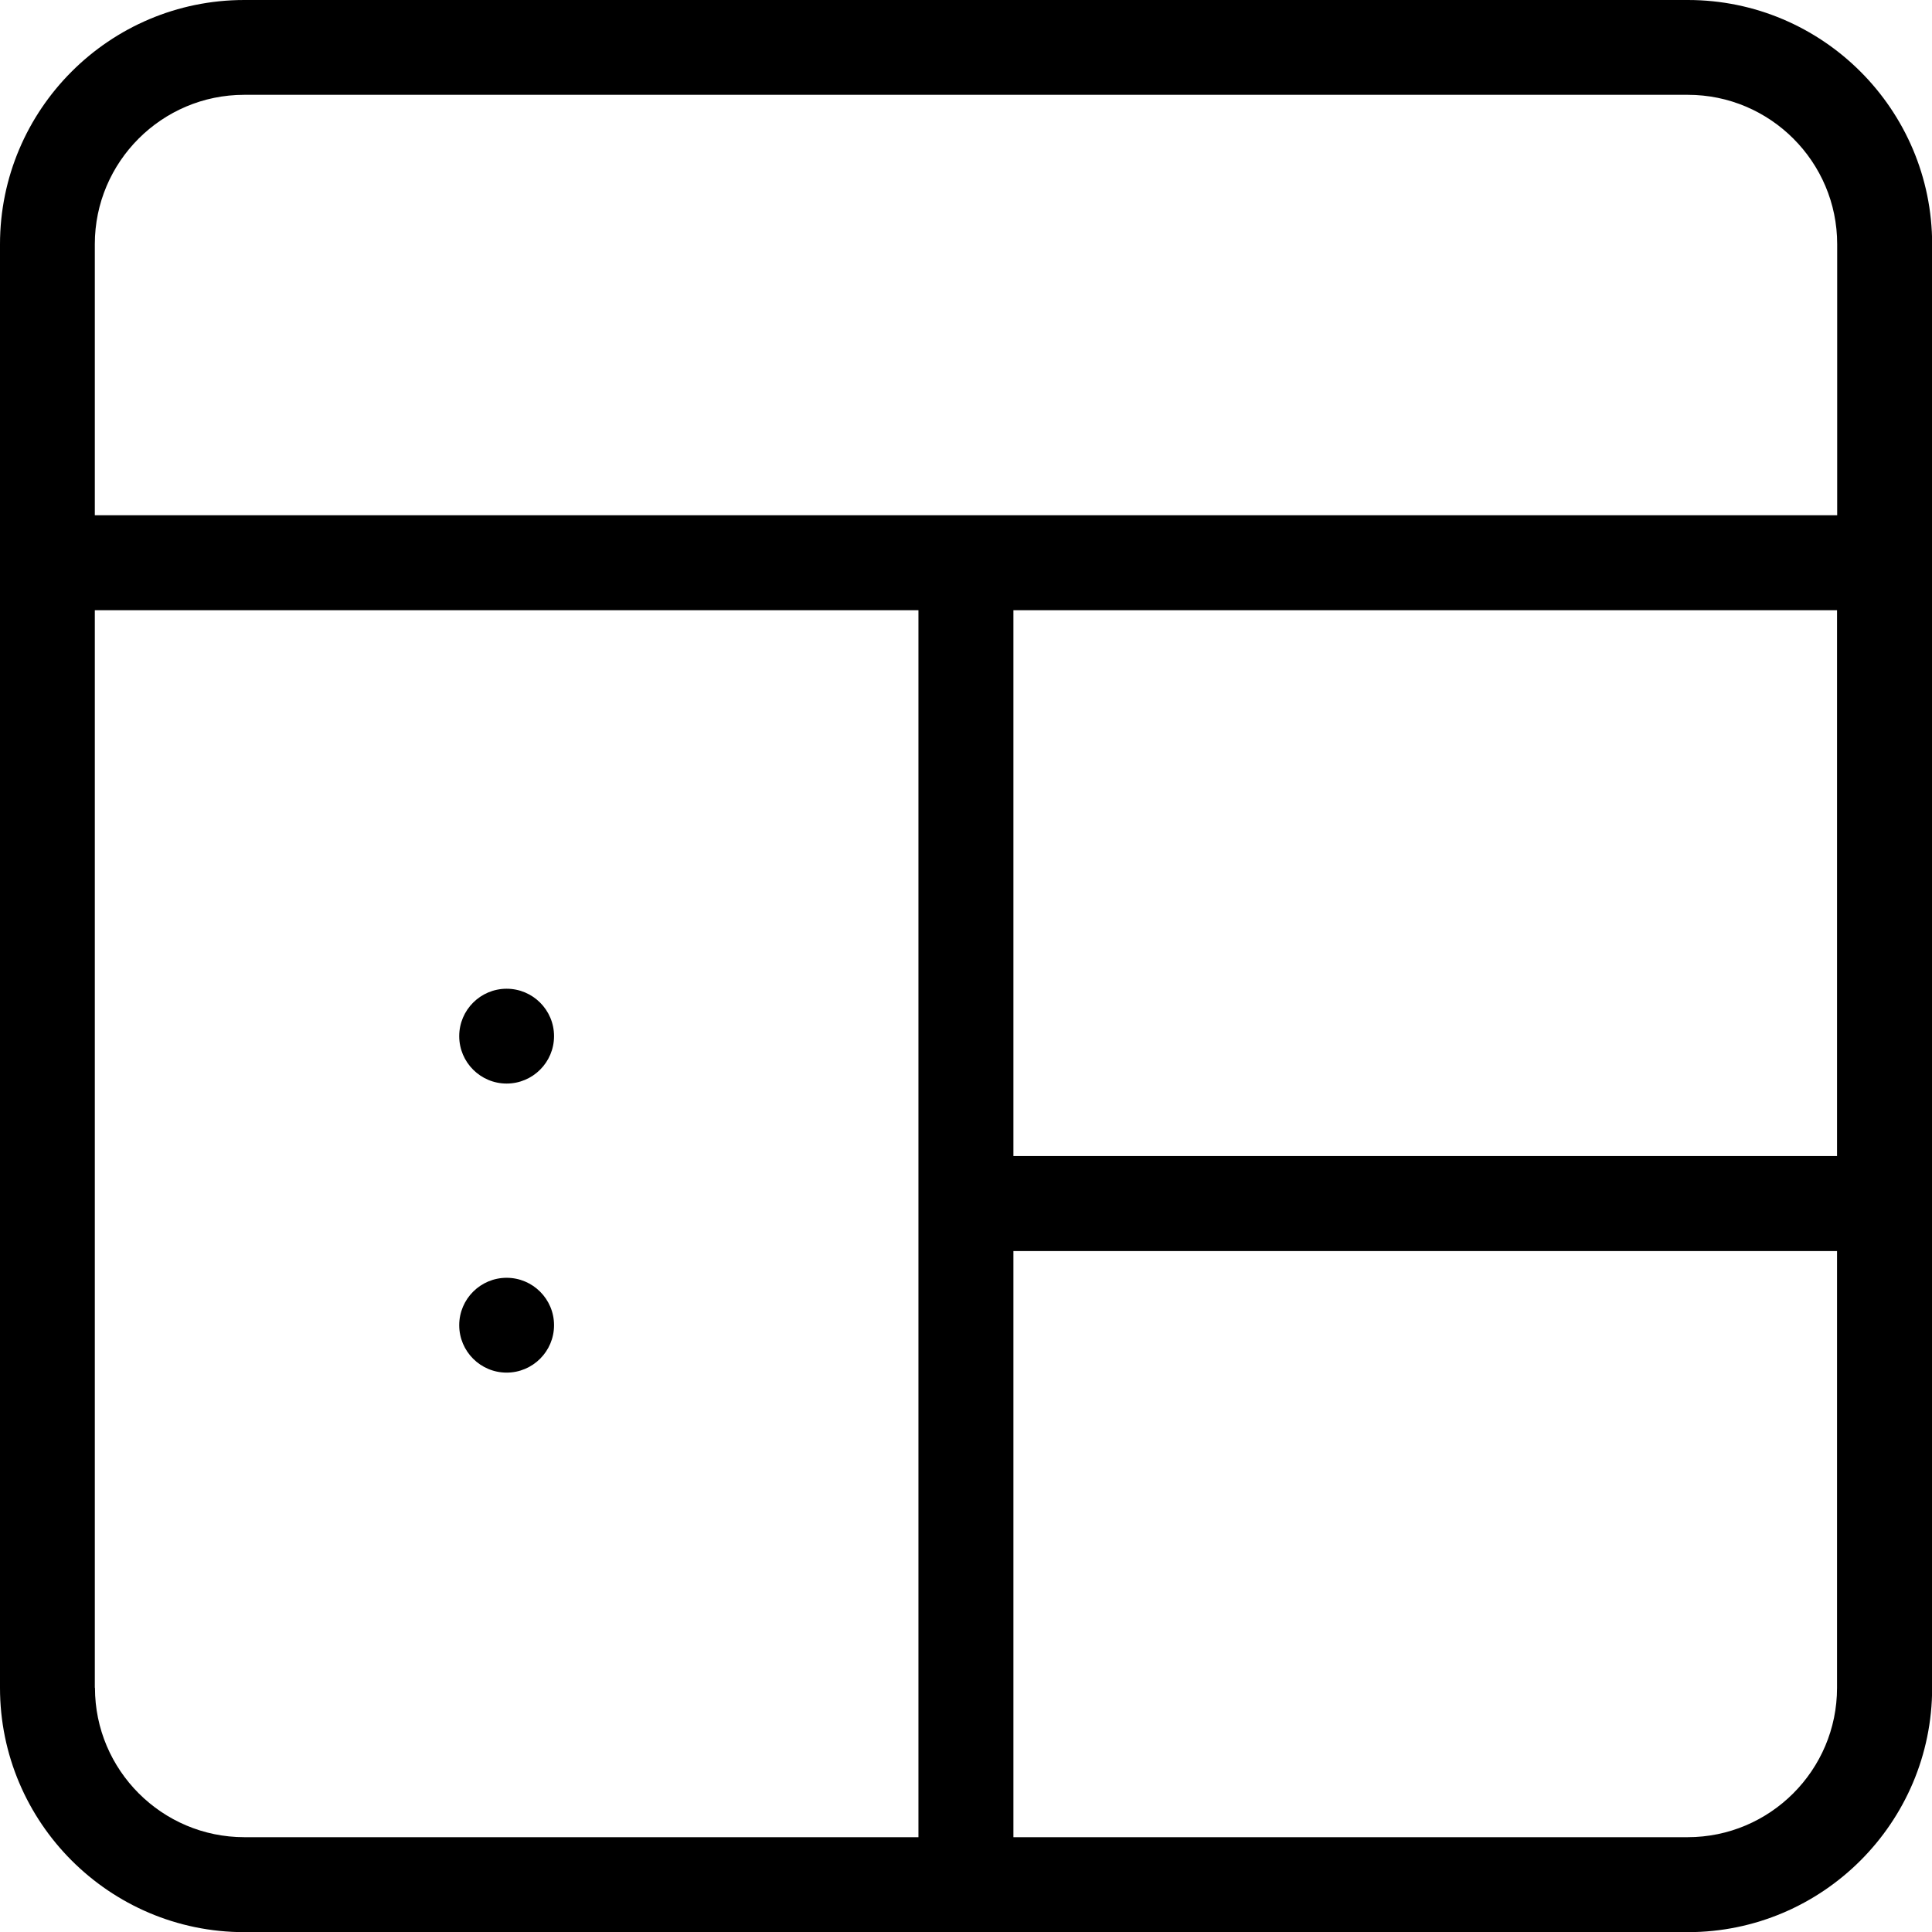 <?xml version="1.0" encoding="UTF-8"?>
<svg id="Layer_1" xmlns="http://www.w3.org/2000/svg" version="1.1" viewBox="0 0 130 130">
  <!-- Generator: Adobe Illustrator 29.6.1, SVG Export Plug-In . SVG Version: 2.1.1 Build 9)  -->
  <path d="M113.56,0H16.44C7.37,0,0,7.37,0,16.44v97.13c0,9.06,7.37,16.44,16.44,16.44h97.13c9.06,0,16.44-7.37,16.44-16.44V16.44c0-9.06-7.37-16.44-16.44-16.44ZM16.44,6.38h97.13c5.54,0,10.05,4.51,10.05,10.05v18.24H6.38v-18.24c0-5.54,4.51-10.05,10.05-10.05ZM68.19,41.06h55.42v36.73h-55.42v-36.73ZM6.38,113.56V41.06h55.42v82.56H16.44c-5.54,0-10.05-4.51-10.05-10.05ZM113.56,123.62h-45.37v-39.44h55.42v29.39c0,5.54-4.51,10.05-10.05,10.05Z"/>
  <path d="M34.09,72.91c1.76,0,3.19-1.43,3.19-3.19s-1.43-3.19-3.19-3.19-3.19,1.43-3.19,3.19,1.43,3.19,3.19,3.19Z"/>
  <path d="M34.09,85.98c-1.76,0-3.19,1.43-3.19,3.19s1.43,3.19,3.19,3.19,3.19-1.43,3.19-3.19-1.43-3.19-3.19-3.19Z"/>
</svg>